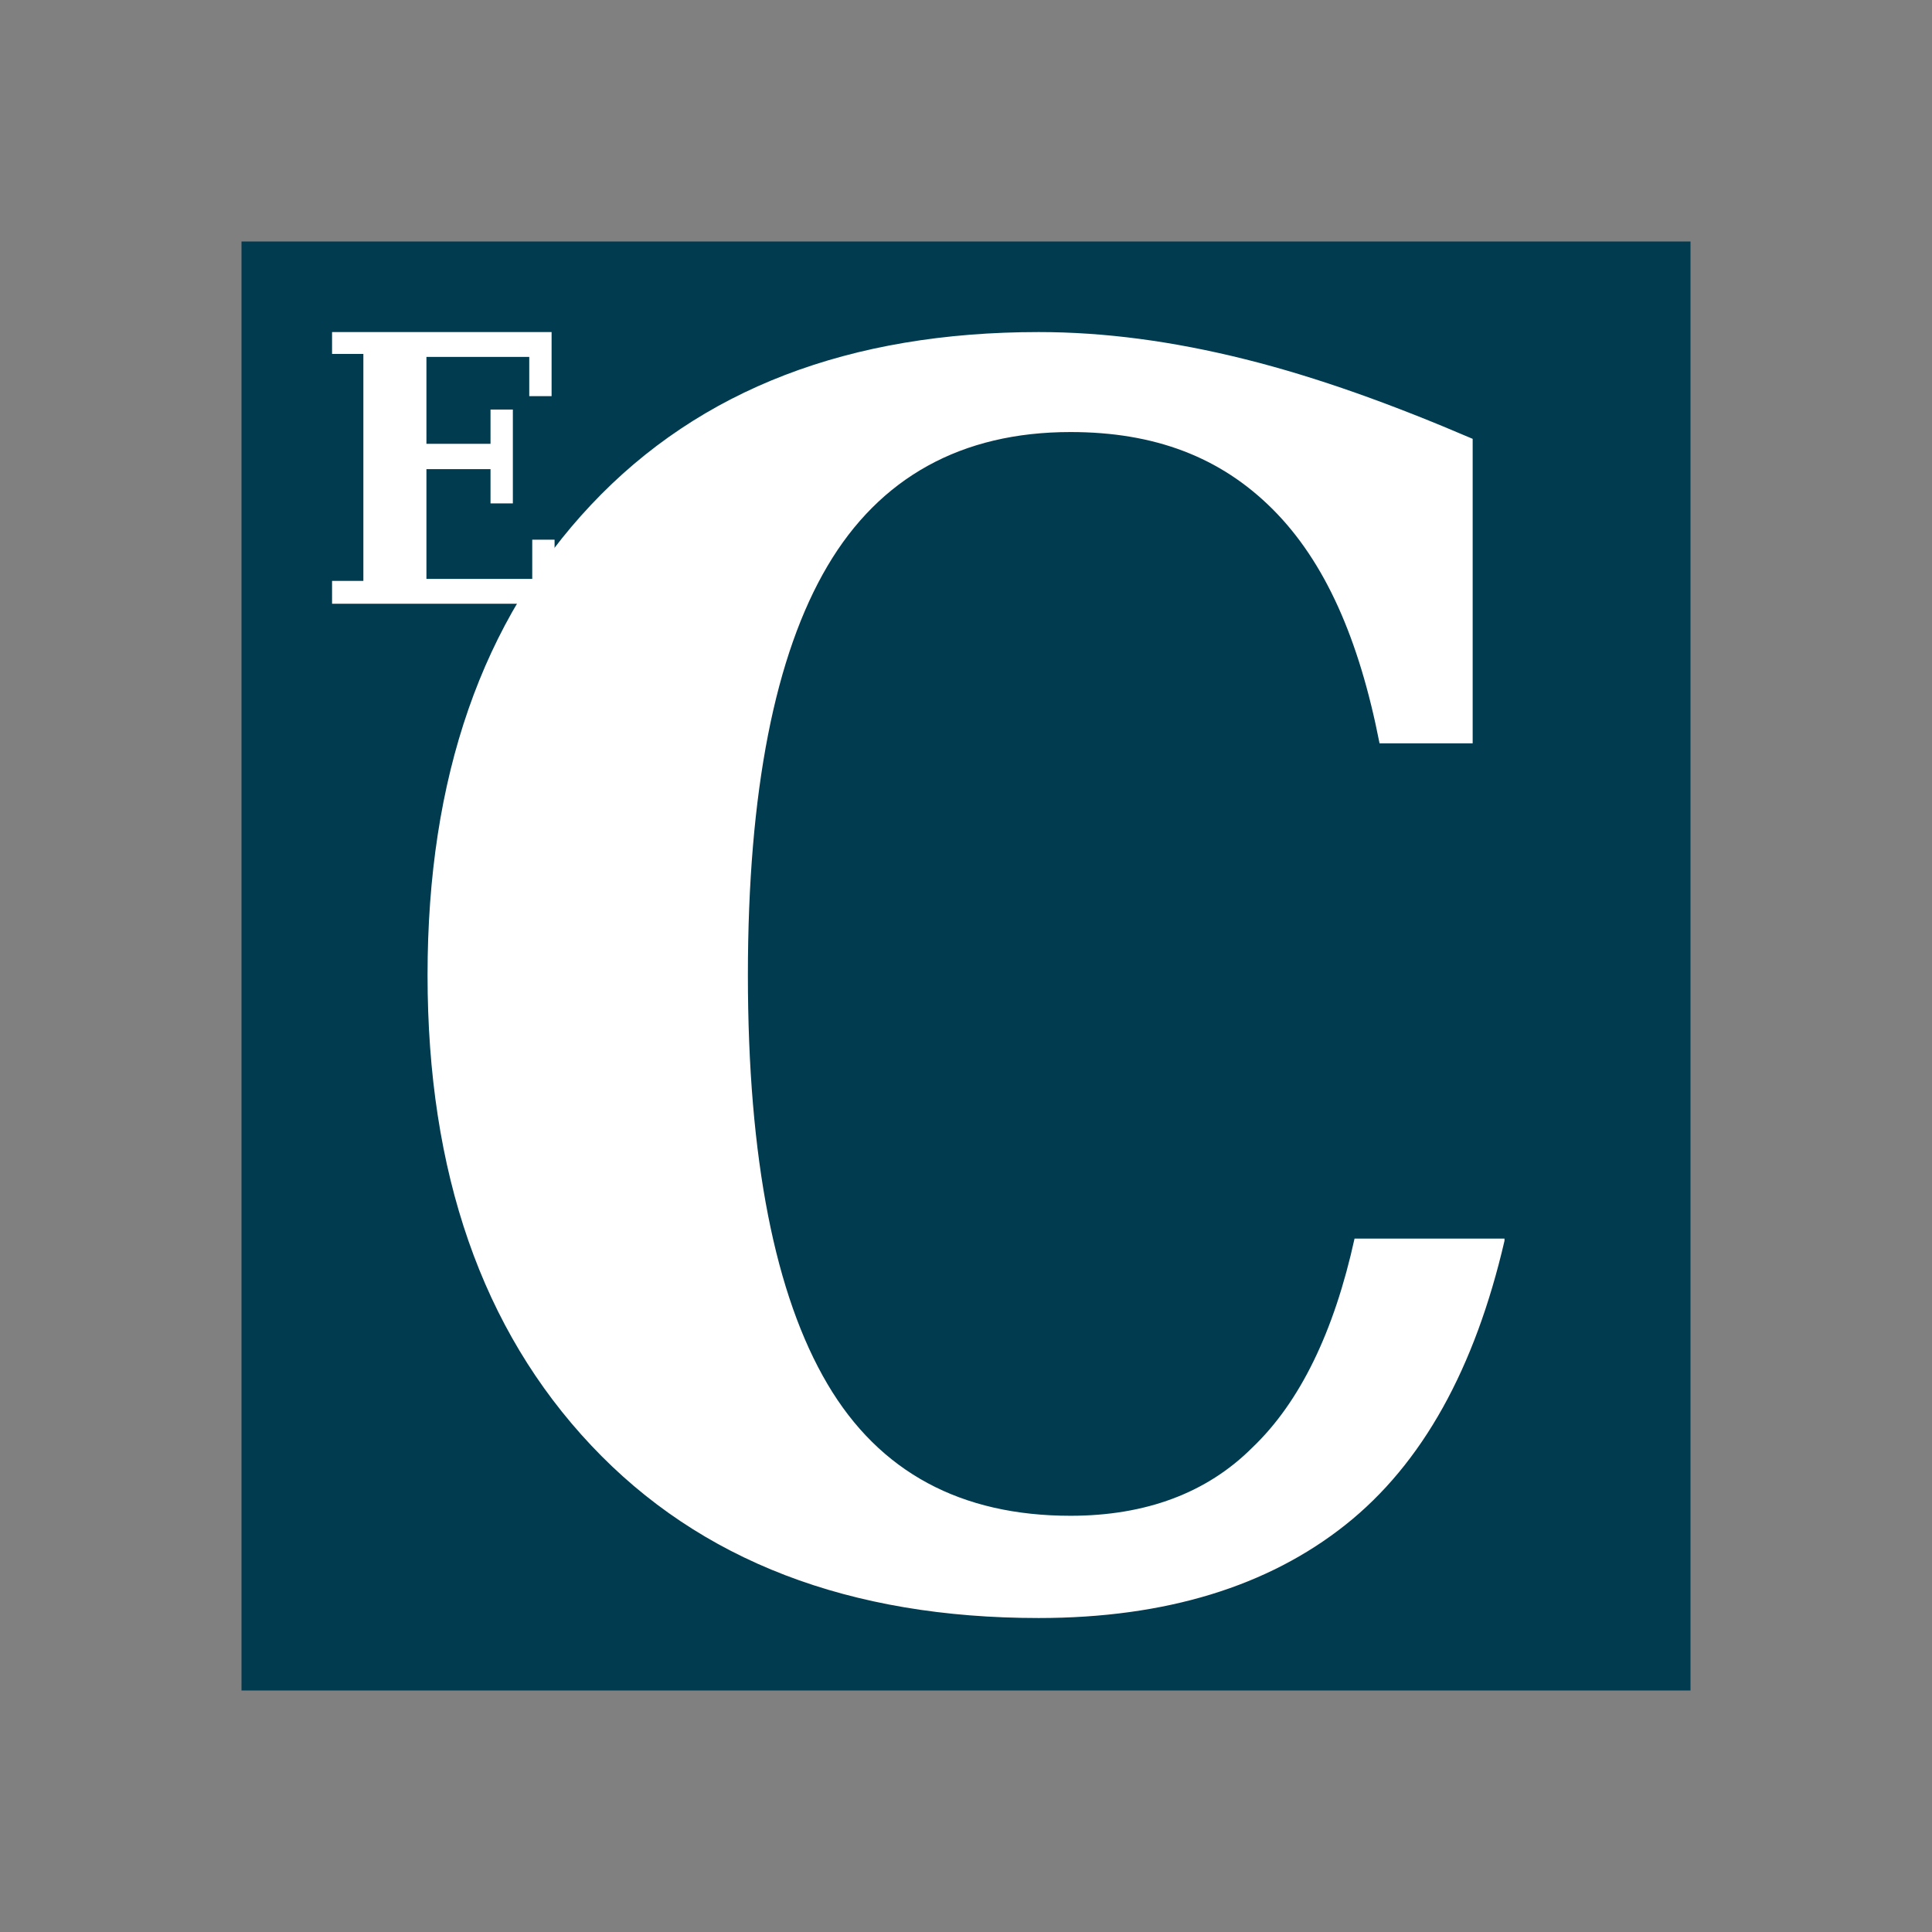<svg width="64" height="64" viewBox="0 0 64 64" fill="none" xmlns="http://www.w3.org/2000/svg">
<rect x="0" y="0" width="64" height="64" fill="#808080" stroke="none"/>
<rect x="8" y="8" width="48" height="48" fill="#003B4F"/>
<path d="M49.838 41.105C48.859 45.32 47.129 48.481 44.569 50.513C42.011 52.545 38.624 53.599 34.409 53.599C28.162 53.599 23.195 51.718 19.582 47.879C15.969 44.041 14.163 38.847 14.163 32.3C14.163 25.752 15.969 20.558 19.582 16.72C23.195 12.882 28.162 11 34.409 11C36.592 11 38.849 11.301 41.258 11.903C43.666 12.505 46.15 13.408 48.784 14.537V24.623H45.699C45.021 21.161 43.892 18.602 42.161 16.871C40.43 15.139 38.247 14.312 35.463 14.312C31.85 14.312 29.14 15.817 27.41 18.752C25.678 21.687 24.775 26.203 24.775 32.3C24.775 38.396 25.678 42.912 27.41 45.847C29.14 48.782 31.85 50.212 35.463 50.212C37.946 50.212 39.978 49.46 41.484 47.954C43.064 46.449 44.193 44.116 44.871 41.03H49.838V41.105Z" fill="white"/>
<path d="M11 19.967V19.243H12.037V11.724H11V11H18.272V13.123H17.532V11.823H14.126V14.702H16.249V13.567H16.989V16.676H16.249V15.541H14.126V19.177H17.631V17.878H18.371V20H11V19.967Z" fill="white"/>
</svg>
